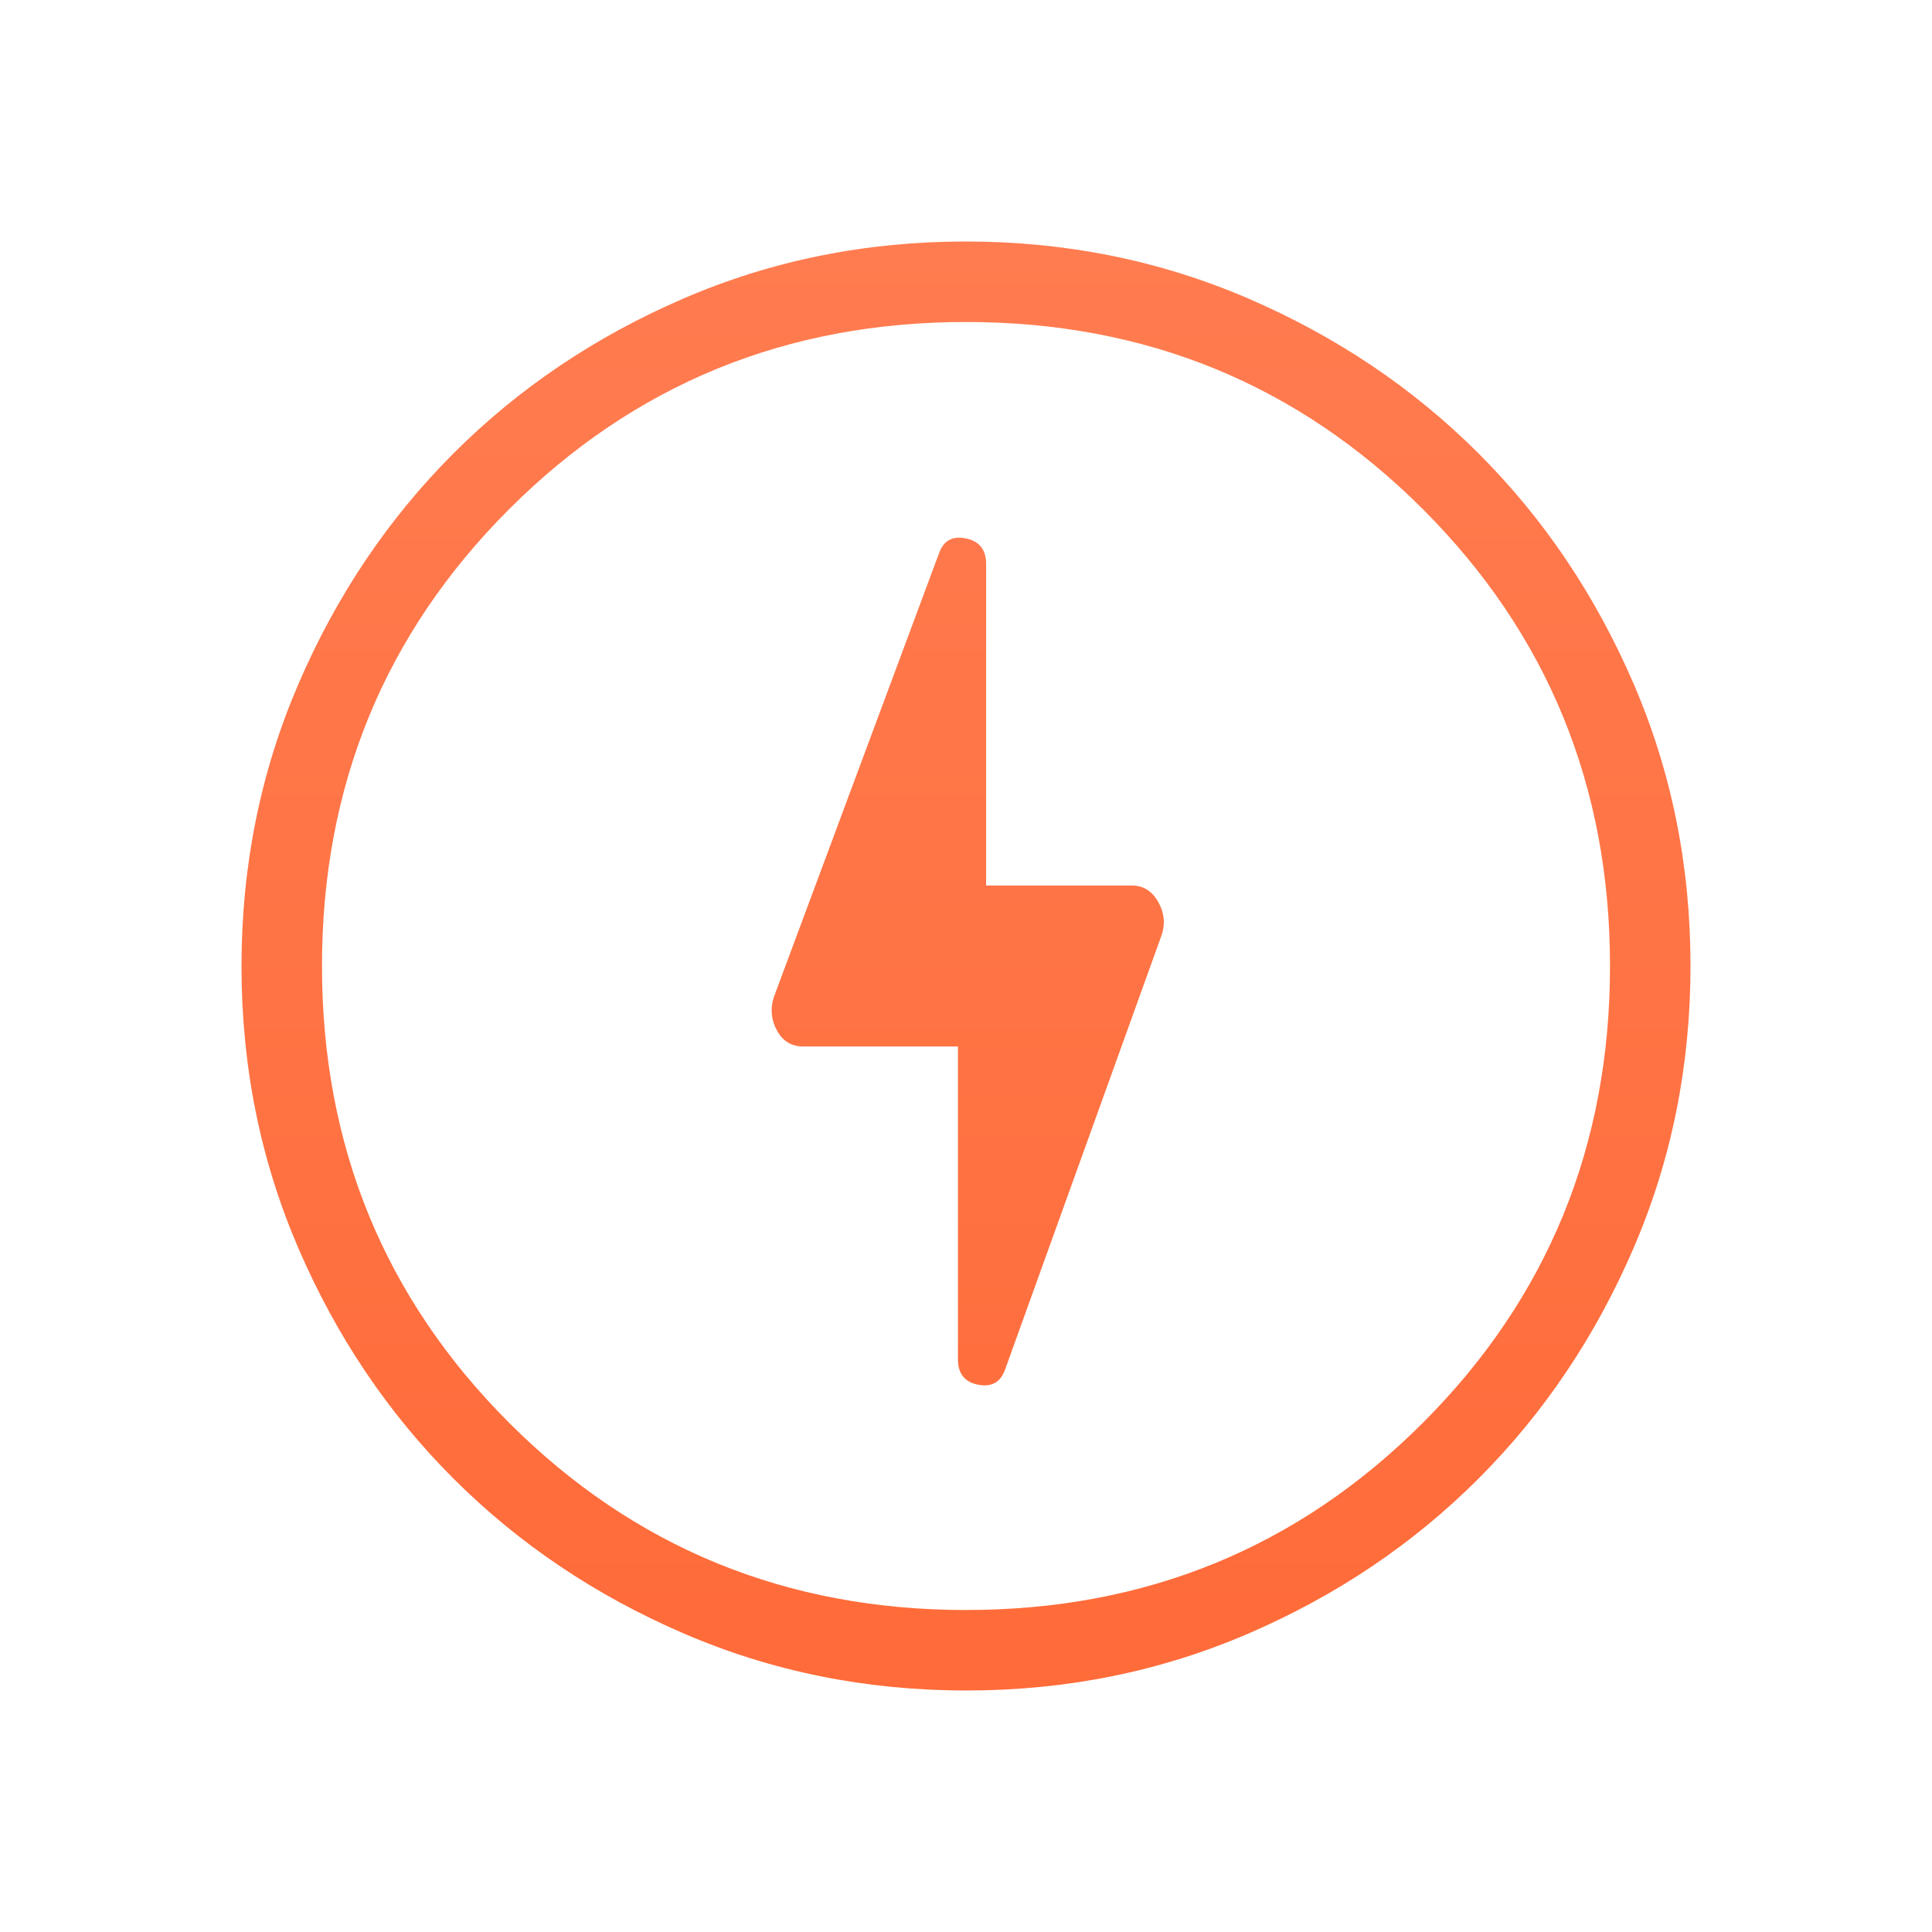 <svg width="80" height="80" viewBox="0 0 80 80" fill="none" xmlns="http://www.w3.org/2000/svg">
<mask id="mask0_492_1468" style="mask-type:alpha" maskUnits="userSpaceOnUse" x="0" y="0" width="80" height="80">
<rect width="80" height="80" fill="#D9D9D9"/>
</mask>
<g mask="url(#mask0_492_1468)">
<path d="M40.011 70C35.862 70 31.962 69.213 28.31 67.638C24.658 66.064 21.482 63.927 18.78 61.228C16.078 58.529 13.94 55.356 12.364 51.707C10.788 48.058 10 44.16 10 40.011C10 35.862 10.787 31.962 12.362 28.31C13.936 24.658 16.073 21.482 18.772 18.78C21.471 16.078 24.644 13.94 28.293 12.364C31.942 10.788 35.84 10 39.989 10C44.138 10 48.038 10.787 51.69 12.362C55.342 13.936 58.518 16.073 61.22 18.772C63.922 21.471 66.06 24.644 67.636 28.293C69.212 31.942 70 35.84 70 39.989C70 44.138 69.213 48.038 67.638 51.69C66.064 55.342 63.927 58.518 61.228 61.22C58.529 63.922 55.356 66.06 51.707 67.636C48.058 69.212 44.16 70 40.011 70ZM40 66.667C47.444 66.667 53.75 64.083 58.917 58.917C64.083 53.75 66.667 47.444 66.667 40C66.667 32.556 64.083 26.25 58.917 21.083C53.75 15.917 47.444 13.333 40 13.333C32.556 13.333 26.25 15.917 21.083 21.083C15.917 26.25 13.333 32.556 13.333 40C13.333 47.444 15.917 53.75 21.083 58.917C26.25 64.083 32.556 66.667 40 66.667ZM39.667 43.333V56.288C39.667 56.878 39.944 57.228 40.5 57.337C41.056 57.446 41.427 57.239 41.615 56.718L48.109 38.698C48.259 38.228 48.206 37.772 47.95 37.33C47.695 36.888 47.333 36.667 46.865 36.667H40.833V23.352C40.833 22.763 40.556 22.411 40 22.295C39.444 22.179 39.073 22.383 38.885 22.904L32.038 41.302C31.889 41.784 31.935 42.244 32.177 42.679C32.418 43.115 32.78 43.333 33.263 43.333H39.667Z" fill="url(#paint0_linear_492_1468)"/>
</g>
<defs>
<linearGradient id="paint0_linear_492_1468" x1="40" y1="10" x2="40" y2="70" gradientUnits="userSpaceOnUse">
<stop stop-color="#FF7C50"/>
<stop offset="1" stop-color="#FF6B39"/>
</linearGradient>
</defs>
</svg>
